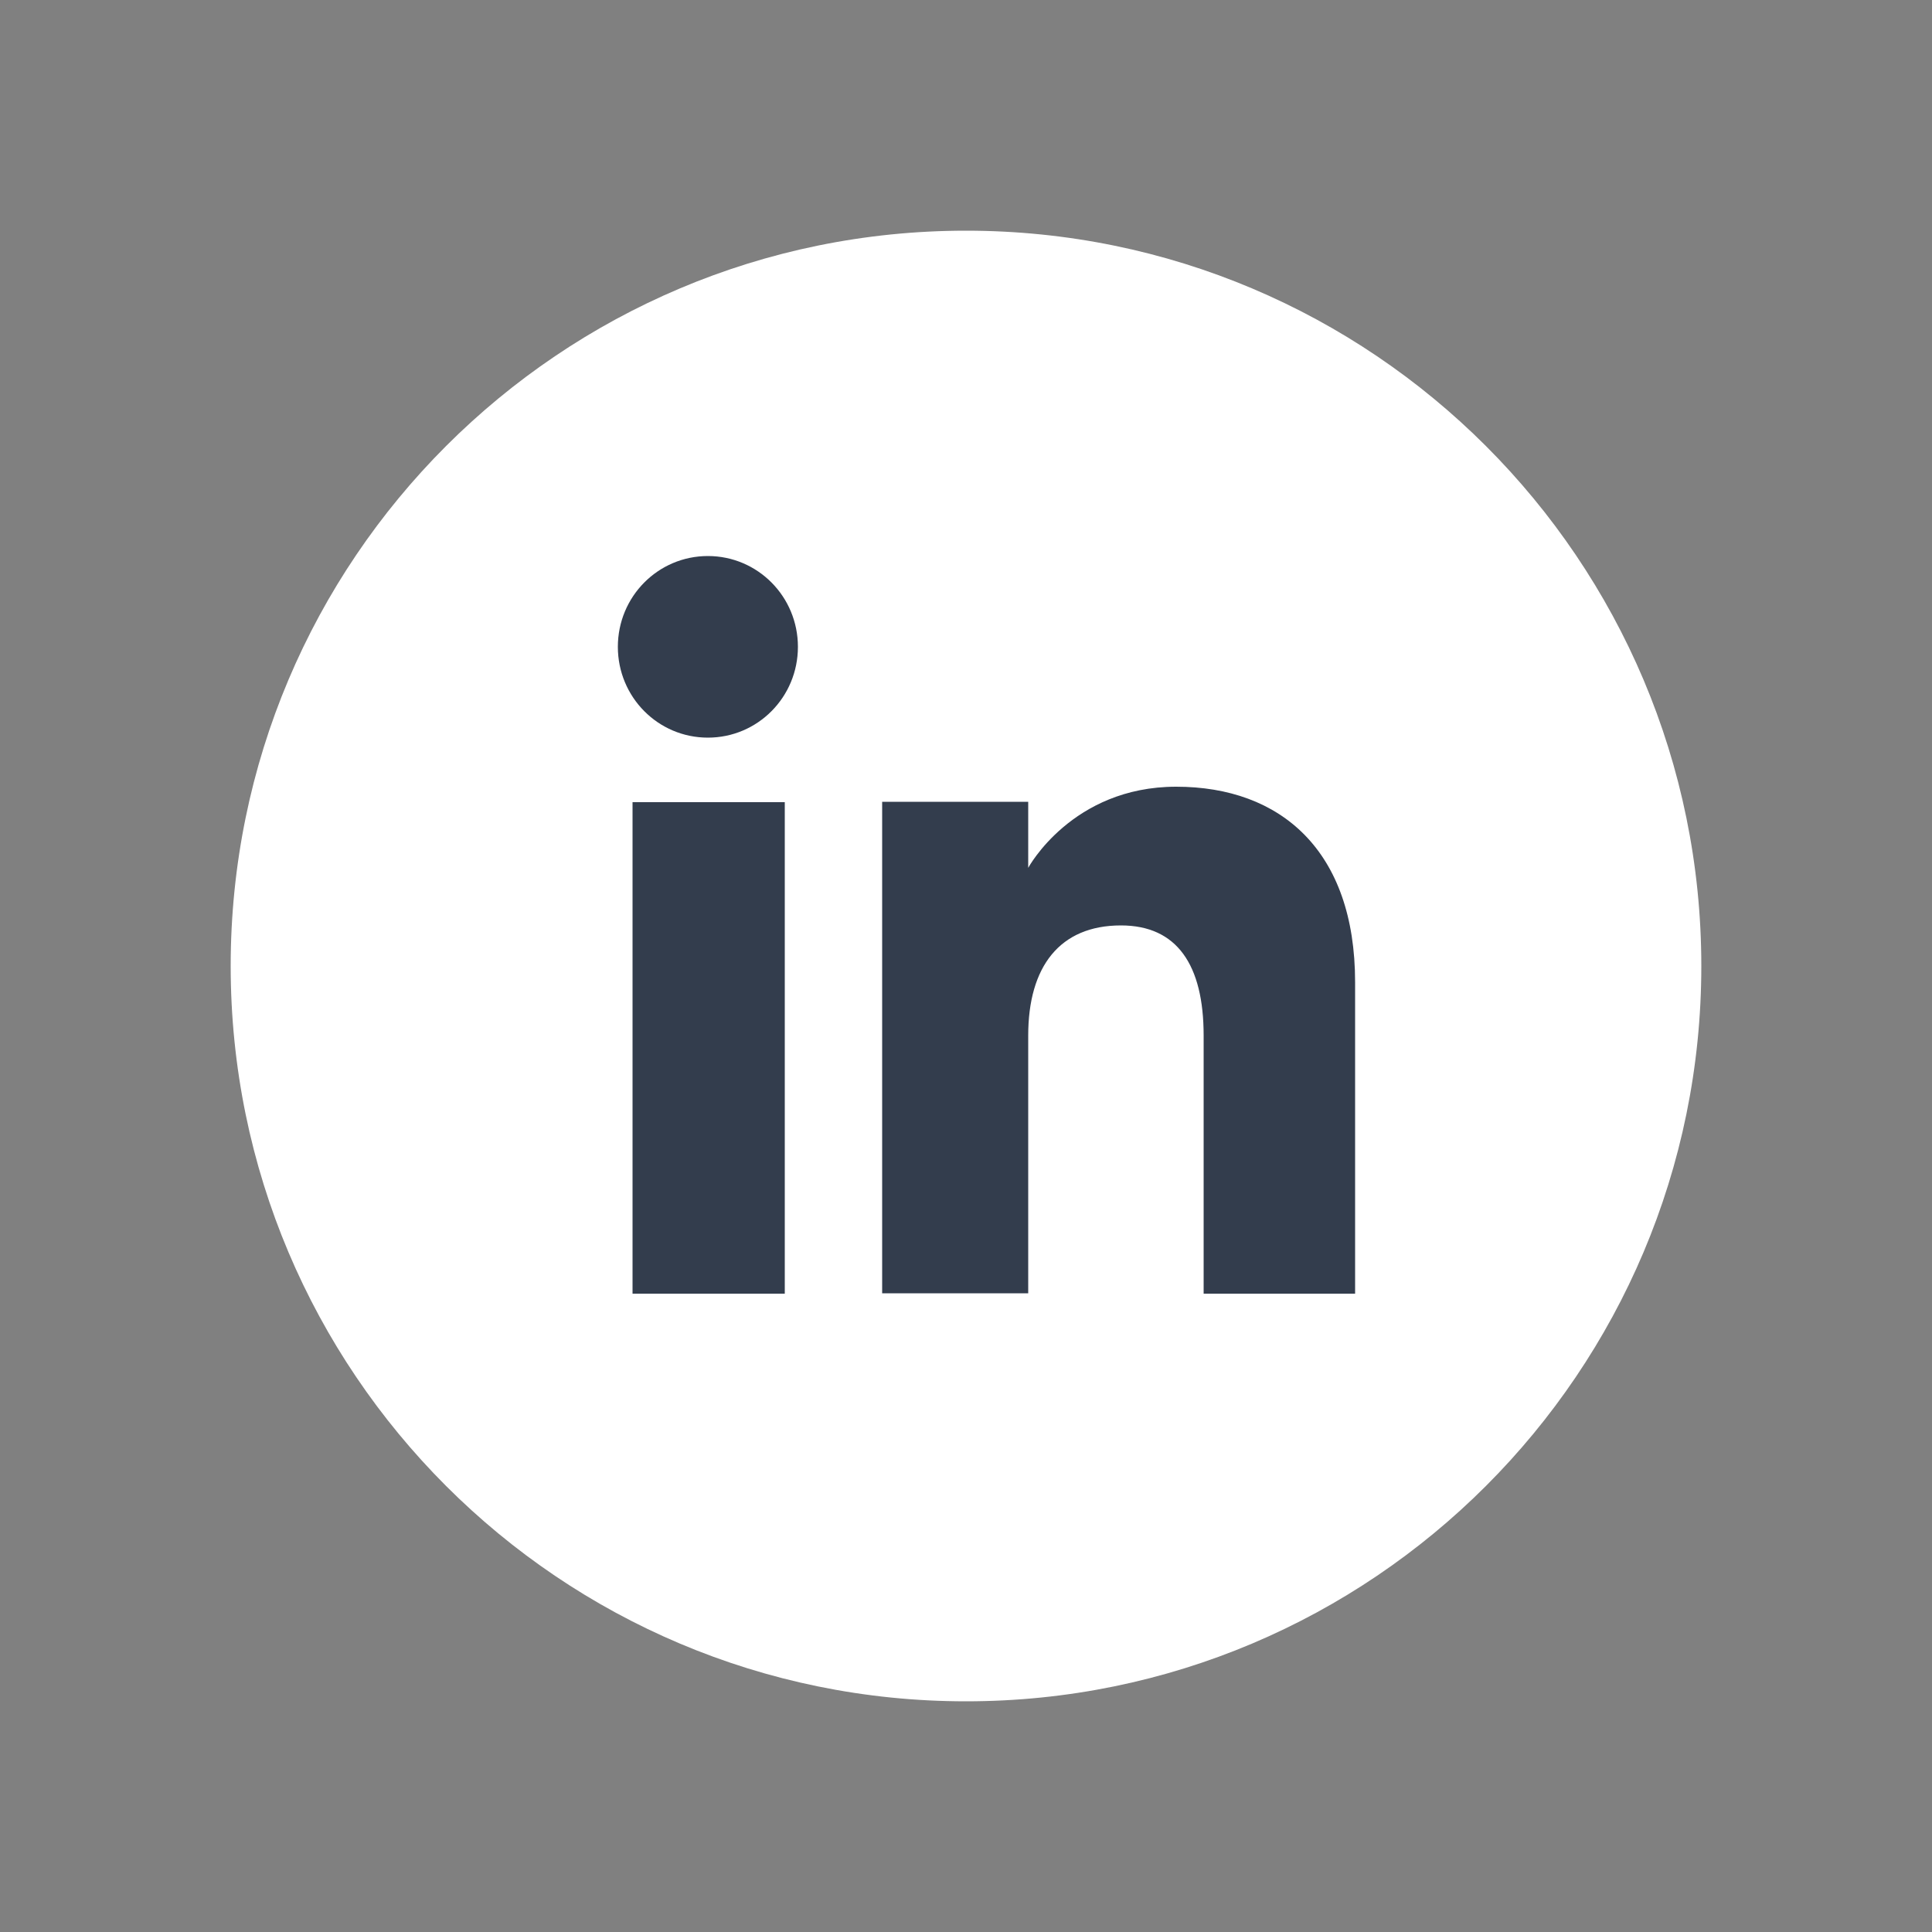 <?xml version="1.0" encoding="UTF-8"?><svg id="a" xmlns="http://www.w3.org/2000/svg" viewBox="0 0 50 50"><rect x="0" y="0" width="50" height="50" fill="#808080" stroke="none"/><defs><style>.b{fill:#fff;}.c{fill:#333d4d;}</style></defs><path class="b" d="M25,44.03h0c-10.51,0-19.03-8.52-19.03-19.03h0C5.97,14.49,14.49,5.97,25,5.97h0c10.51,0,19.03,8.52,19.03,19.03h0c0,10.51-8.52,19.03-19.03,19.03Z"/><g><g><rect class="c" x="16.37" y="20.76" width="3.94" height="12.72"/><path class="c" d="M18.32,19.09c1.29,0,2.33-1.05,2.33-2.35s-1.04-2.35-2.33-2.35-2.33,1.05-2.33,2.35,1.04,2.35,2.33,2.35Z"/></g><path class="c" d="M26.61,26.8c0-1.79,.82-2.85,2.4-2.85,1.45,0,2.14,1.02,2.14,2.85v6.68h3.92v-8.06c0-3.41-1.93-5.06-4.63-5.06s-3.83,2.1-3.83,2.1v-1.71h-3.78v12.72h3.78v-6.68Z"/></g></svg>